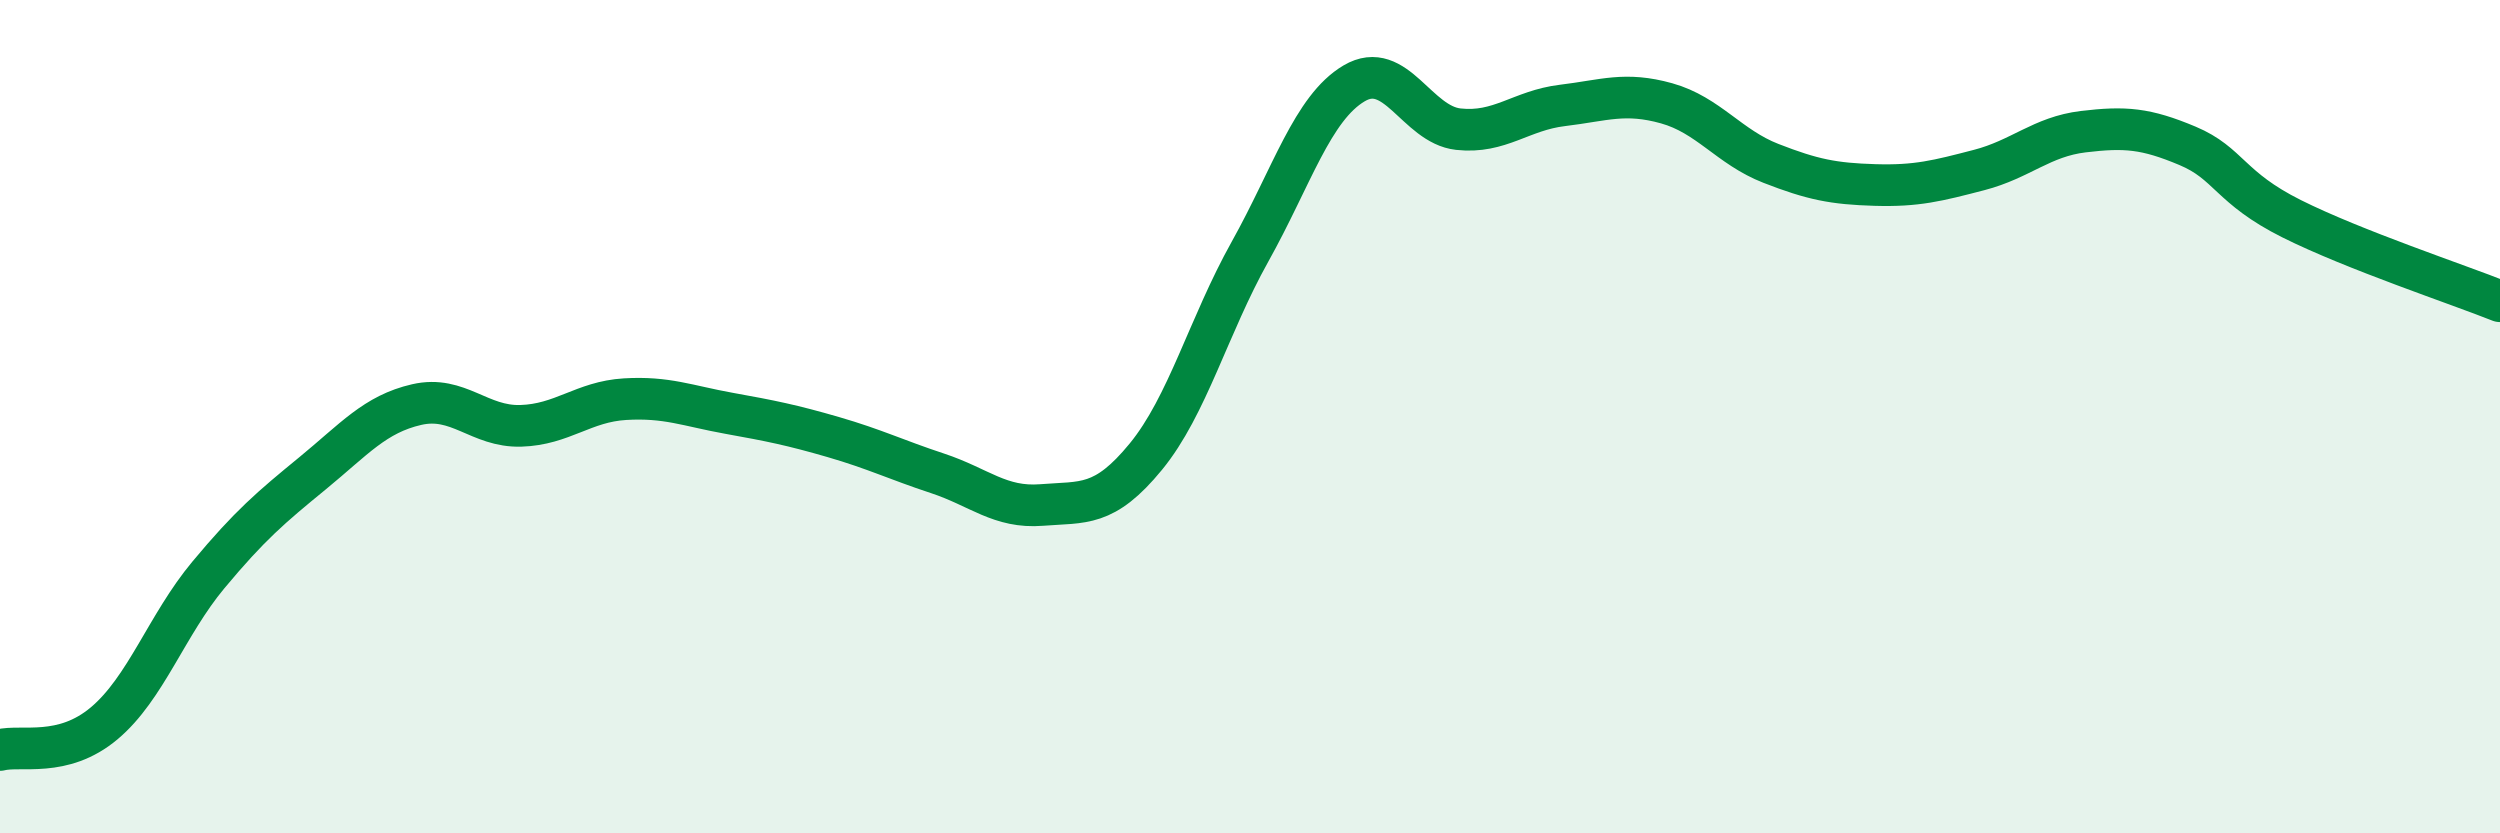
    <svg width="60" height="20" viewBox="0 0 60 20" xmlns="http://www.w3.org/2000/svg">
      <path
        d="M 0,18 C 0.5,17.87 1.5,18.2 2.5,17.36 C 3.5,16.52 4,15 5,13.8 C 6,12.6 6.5,12.18 7.5,11.36 C 8.5,10.54 9,9.94 10,9.71 C 11,9.48 11.5,10.25 12.5,10.22 C 13.5,10.19 14,9.64 15,9.58 C 16,9.52 16.5,9.74 17.5,9.92 C 18.5,10.1 19,10.2 20,10.49 C 21,10.78 21.5,11.03 22.5,11.36 C 23.5,11.69 24,12.2 25,12.12 C 26,12.04 26.5,12.18 27.5,10.96 C 28.5,9.74 29,7.83 30,6.04 C 31,4.25 31.5,2.59 32.5,2 C 33.5,1.41 34,2.99 35,3.1 C 36,3.21 36.5,2.65 37.5,2.53 C 38.5,2.41 39,2.2 40,2.48 C 41,2.76 41.5,3.53 42.5,3.92 C 43.5,4.31 44,4.41 45,4.44 C 46,4.47 46.5,4.34 47.5,4.08 C 48.5,3.82 49,3.28 50,3.16 C 51,3.04 51.5,3.08 52.5,3.5 C 53.5,3.92 53.5,4.5 55,5.25 C 56.5,6 59,6.83 60,7.23L60 20L0 20Z"
        fill="#008740"
        opacity="0.1"
        stroke-linecap="round"
        stroke-linejoin="round"
      />
      <path
        d="M 0,18 C 0.5,17.87 1.5,18.2 2.5,17.36 C 3.5,16.52 4,15 5,13.8 C 6,12.6 6.5,12.18 7.5,11.36 C 8.5,10.54 9,9.94 10,9.71 C 11,9.48 11.5,10.25 12.5,10.22 C 13.5,10.19 14,9.64 15,9.58 C 16,9.52 16.5,9.74 17.5,9.92 C 18.5,10.1 19,10.2 20,10.49 C 21,10.78 21.5,11.03 22.5,11.36 C 23.5,11.69 24,12.2 25,12.12 C 26,12.04 26.5,12.18 27.5,10.96 C 28.5,9.74 29,7.83 30,6.04 C 31,4.25 31.5,2.59 32.5,2 C 33.5,1.41 34,2.99 35,3.1 C 36,3.21 36.5,2.65 37.5,2.53 C 38.5,2.41 39,2.2 40,2.48 C 41,2.76 41.5,3.53 42.5,3.92 C 43.5,4.31 44,4.41 45,4.44 C 46,4.47 46.5,4.34 47.5,4.08 C 48.5,3.82 49,3.28 50,3.16 C 51,3.04 51.5,3.08 52.5,3.5 C 53.5,3.92 53.5,4.5 55,5.25 C 56.5,6 59,6.83 60,7.23"
        stroke="#008740"
        stroke-width="1"
        fill="none"
        stroke-linecap="round"
        stroke-linejoin="round"
      />
    </svg>
  
